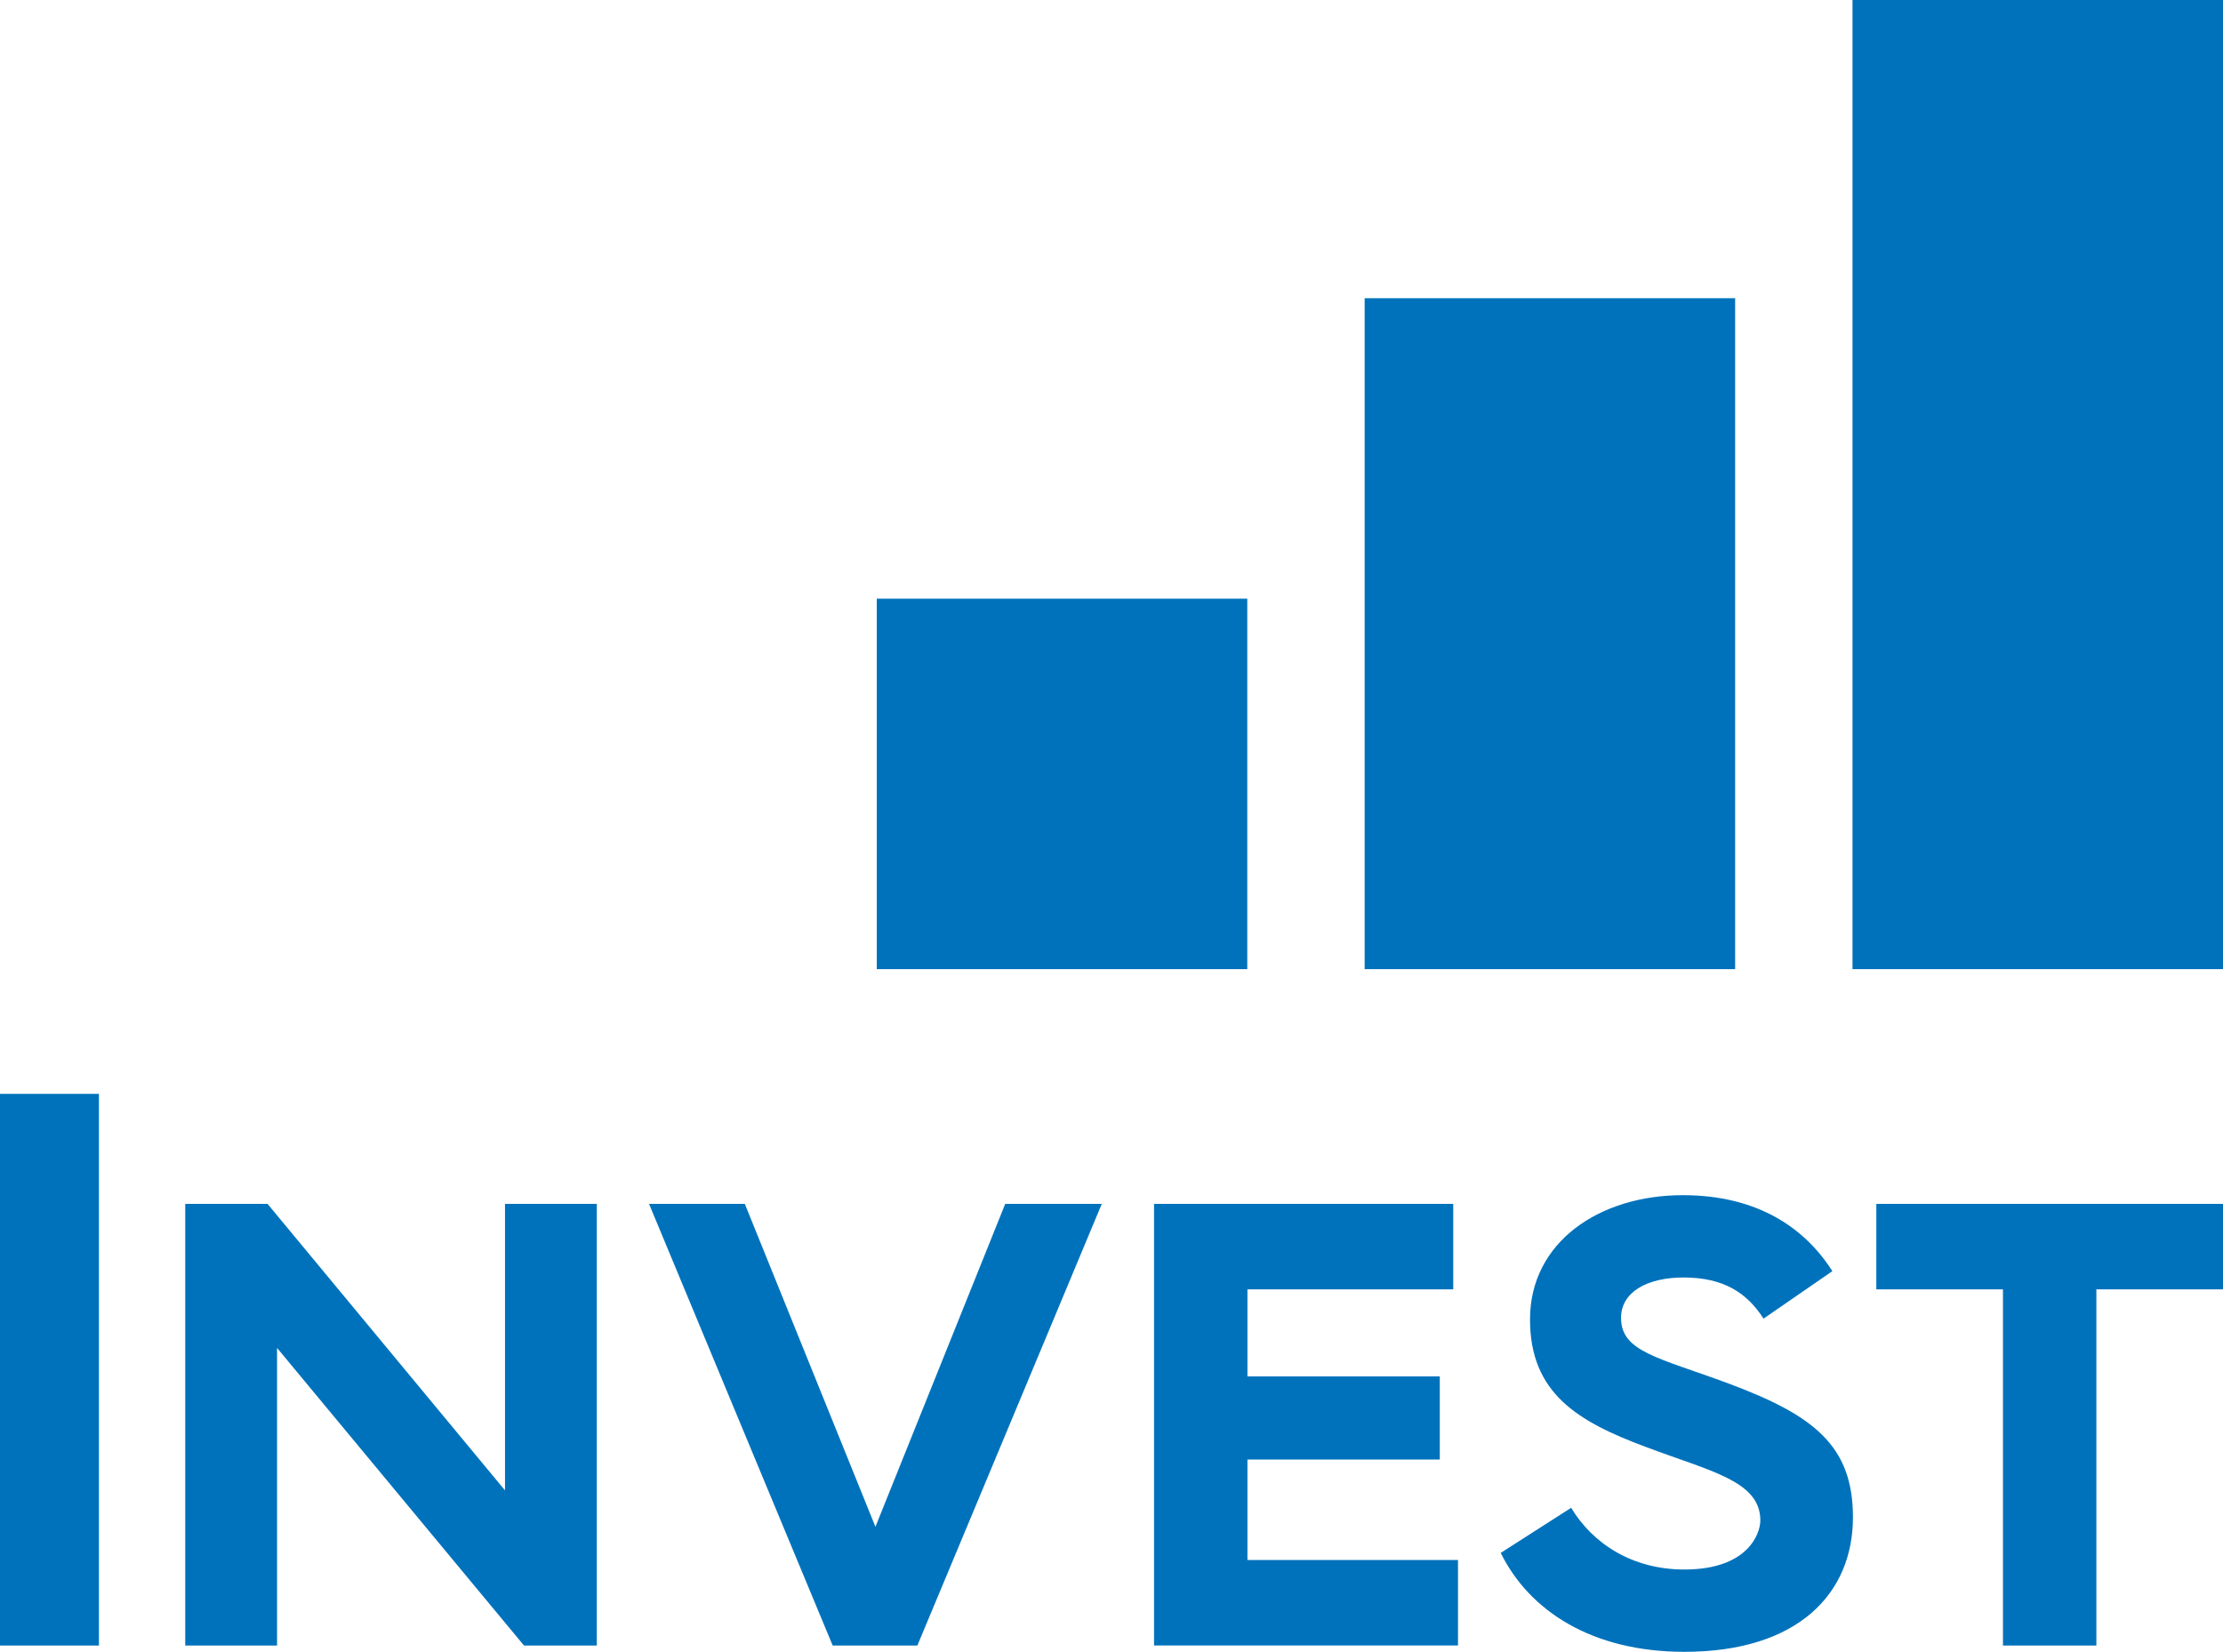 <?xml version="1.0" encoding="utf-8"?>
<svg xmlns="http://www.w3.org/2000/svg" id="Ebene_1" style="enable-background:new 0 0 212.598 157.988;" version="1.1" viewBox="0 0 212.598 157.988" x="0px" y="0px">
<style type="text/css">
	.st0{fill:#0072BB;}
</style>
<path class="st0" d="M177.165,0v92.693h35.433V0H177.165z M165.941,28.521h-35.433v64.172h35.433V28.521z M119.284,57.26H83.851  v35.433h35.433V57.26z M0,157.383h9.461v-52.761H0V157.383z M48.298,142.546l-22.71-27.402h-7.872v42.239h8.78v-28.463  l23.617,28.463h6.964v-42.239h-8.78V142.546z M83.722,146.028l-12.49-30.884h-9.16l17.562,42.239h8.099l17.637-42.239h-9.235  L83.722,146.028z M119.3,139.594h18.395v-7.949H119.3v-8.327h19.681v-8.175h-28.613v42.239h29.068v-8.175H119.3V139.594z   M165.324,132.327c-6.737-2.498-10.295-3.028-10.295-6.283c0-2.422,2.422-3.861,5.98-3.861c3.784,0,6.055,1.438,7.645,3.936  l6.586-4.542c-2.649-4.164-7.192-7.267-14.307-7.267c-7.948,0-14.609,4.466-14.609,11.884c0,7.04,4.542,9.765,11.051,12.187  c6.208,2.347,10.976,3.255,10.976,7.04c0,1.211-1.135,4.693-7.267,4.693c-4.996,0-8.78-2.498-10.825-5.904l-6.736,4.314  c2.724,5.526,8.704,9.462,17.561,9.462c10.901,0,16.124-5.601,16.124-12.868C177.207,138.232,173.423,135.355,165.324,132.327z   M179.442,123.319h12.112v34.064h8.933v-34.064h12.112v-8.175h-33.156V123.319z"/>
</svg>